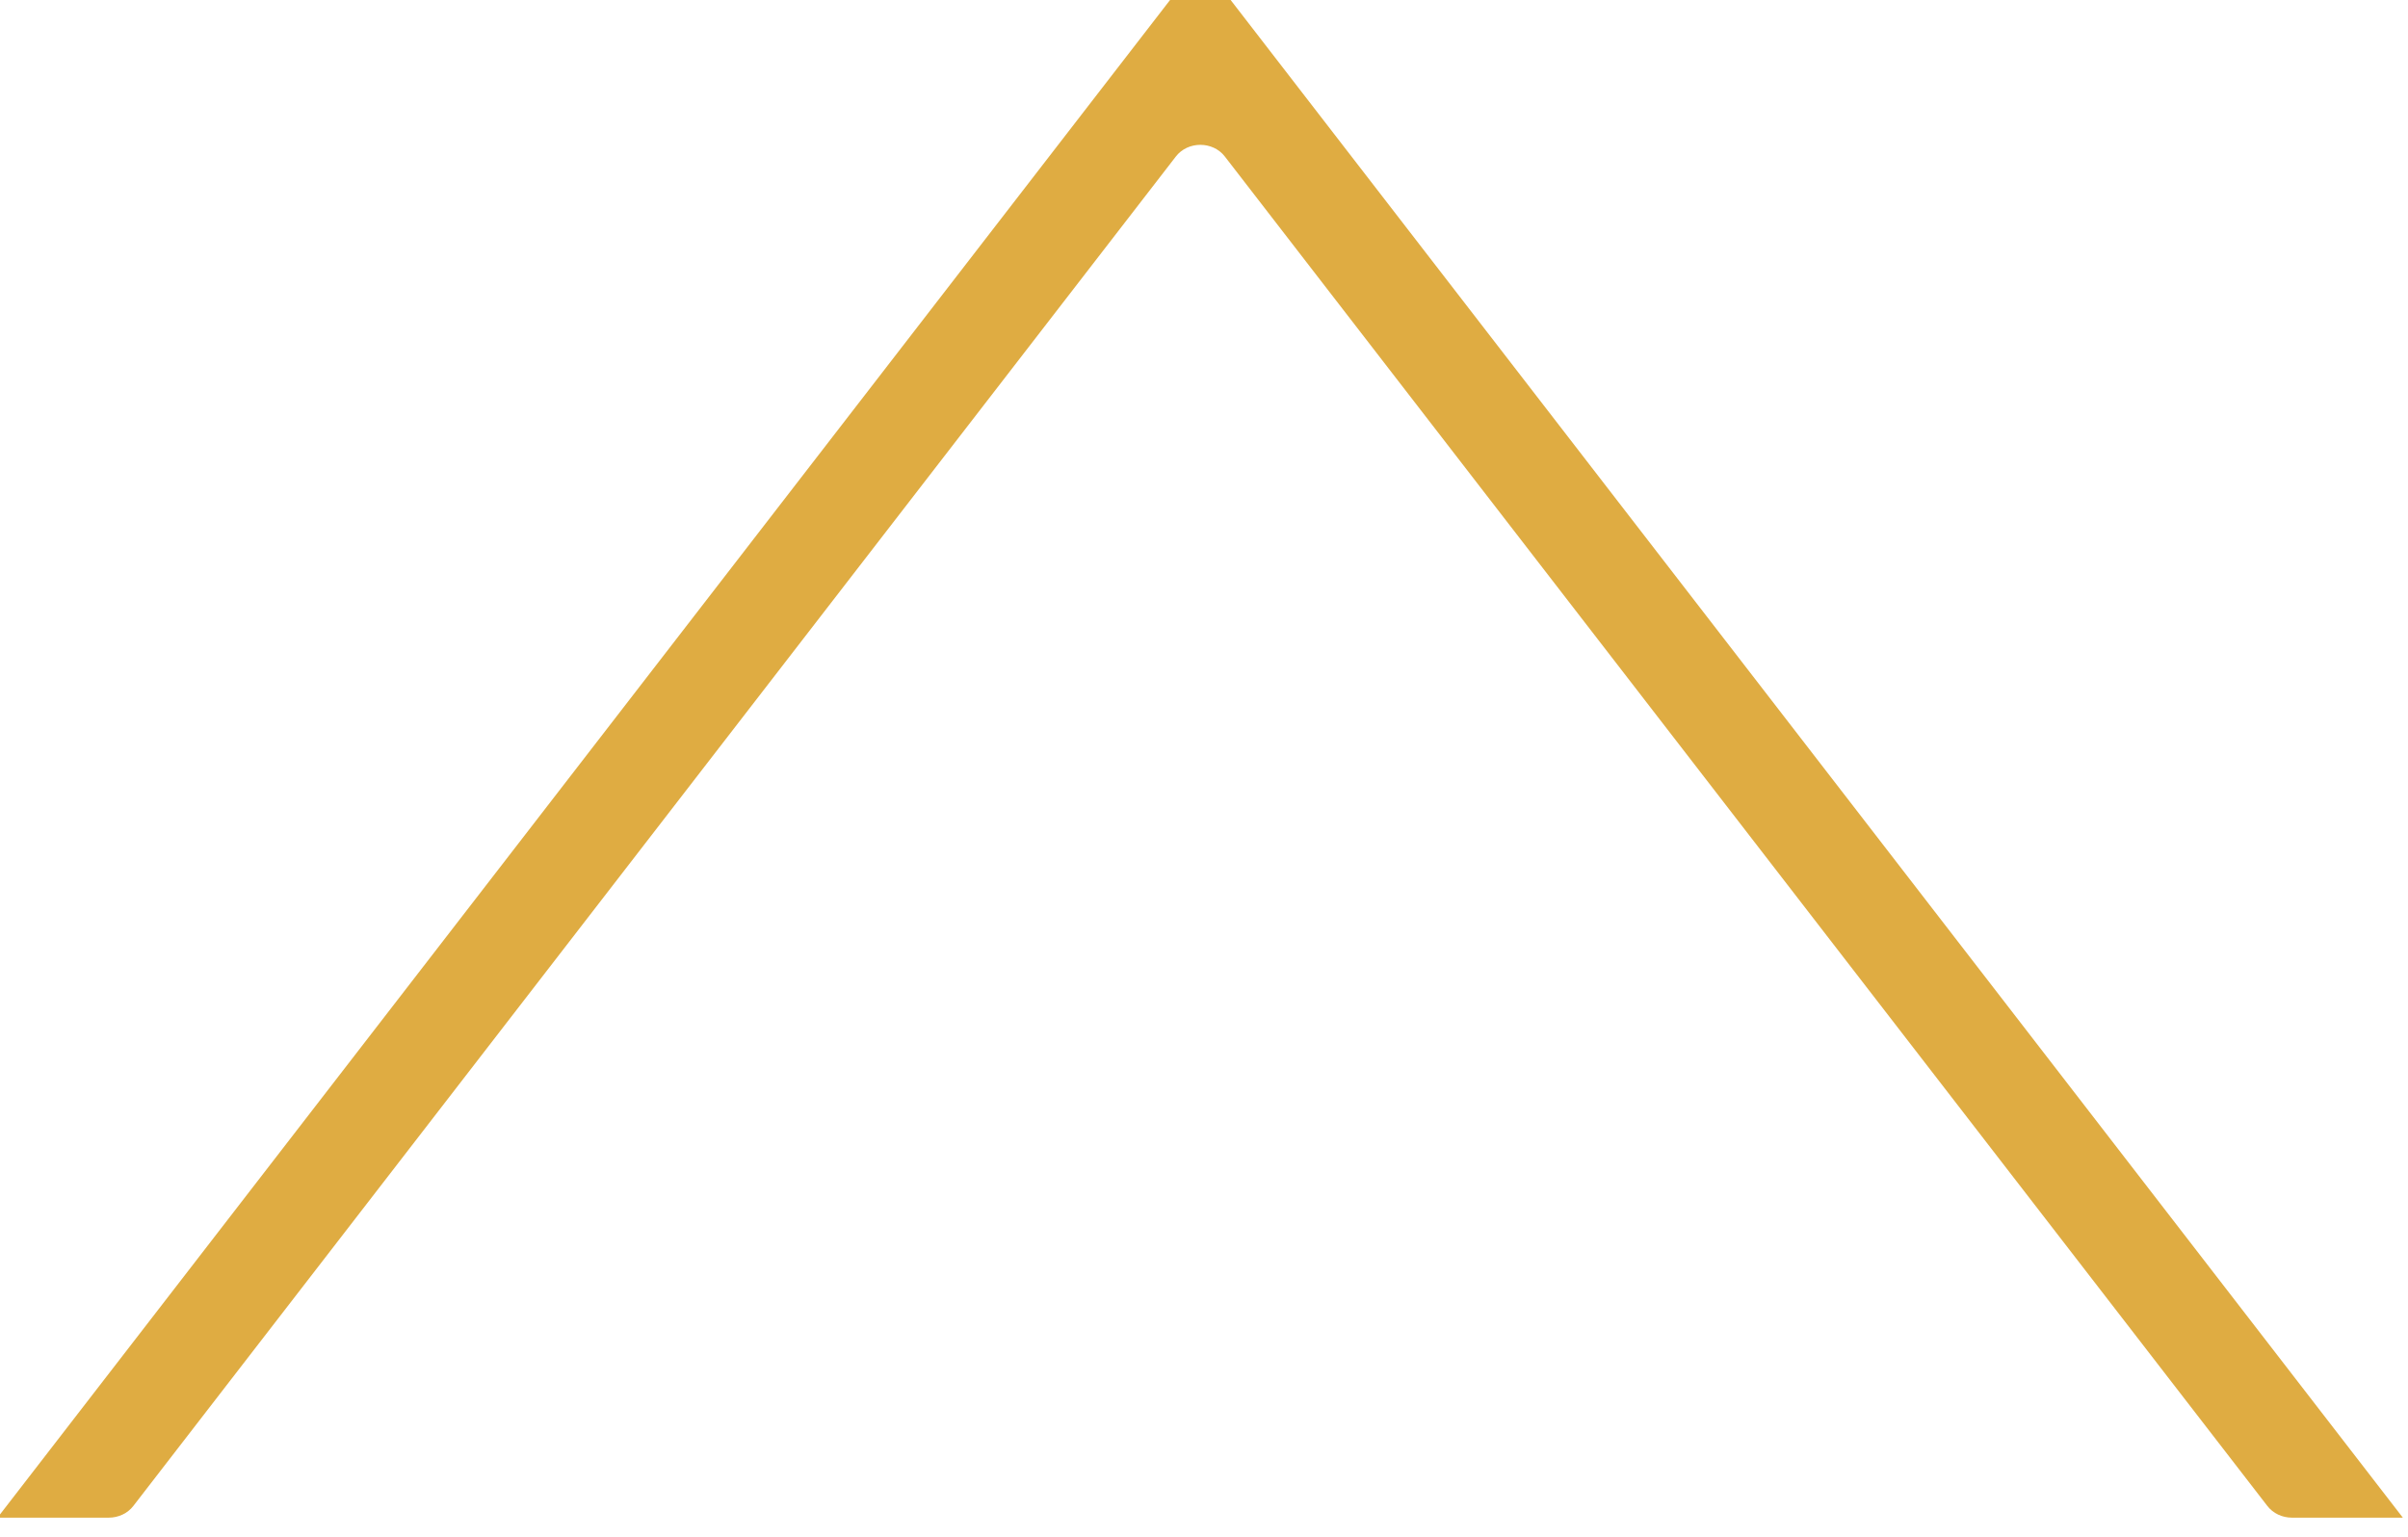 <?xml version="1.0" encoding="UTF-8" standalone="no"?>
<!DOCTYPE svg PUBLIC "-//W3C//DTD SVG 1.1//EN" "http://www.w3.org/Graphics/SVG/1.1/DTD/svg11.dtd">
<svg width="100%" height="100%" viewBox="0 0 296 189" version="1.1" xmlns="http://www.w3.org/2000/svg" xmlns:xlink="http://www.w3.org/1999/xlink" xml:space="preserve" xmlns:serif="http://www.serif.com/" style="fill-rule:evenodd;clip-rule:evenodd;stroke-linejoin:round;stroke-miterlimit:2;">
    <g transform="matrix(1,0,0,1,-7852.15,-58857.3)">
        <g transform="matrix(8.333,0,0,8.333,0,0)">
            <g transform="matrix(1,0,0,1,960.364,7085.32)">
                <path d="M0,-22.272C-0.177,-22.502 -0.546,-22.502 -0.723,-22.272L-18.105,0.23L-16.463,0.23C-16.32,0.23 -16.185,0.166 -16.102,0.058L-0.723,-19.852C-0.546,-20.082 -0.177,-20.082 0,-19.852L15.379,0.058C15.462,0.166 15.597,0.23 15.74,0.23L17.377,0.23L0,-22.272Z" style="fill:rgb(223,172,66);fill-rule:nonzero;"/>
            </g>
        </g>
    </g>
</svg>
